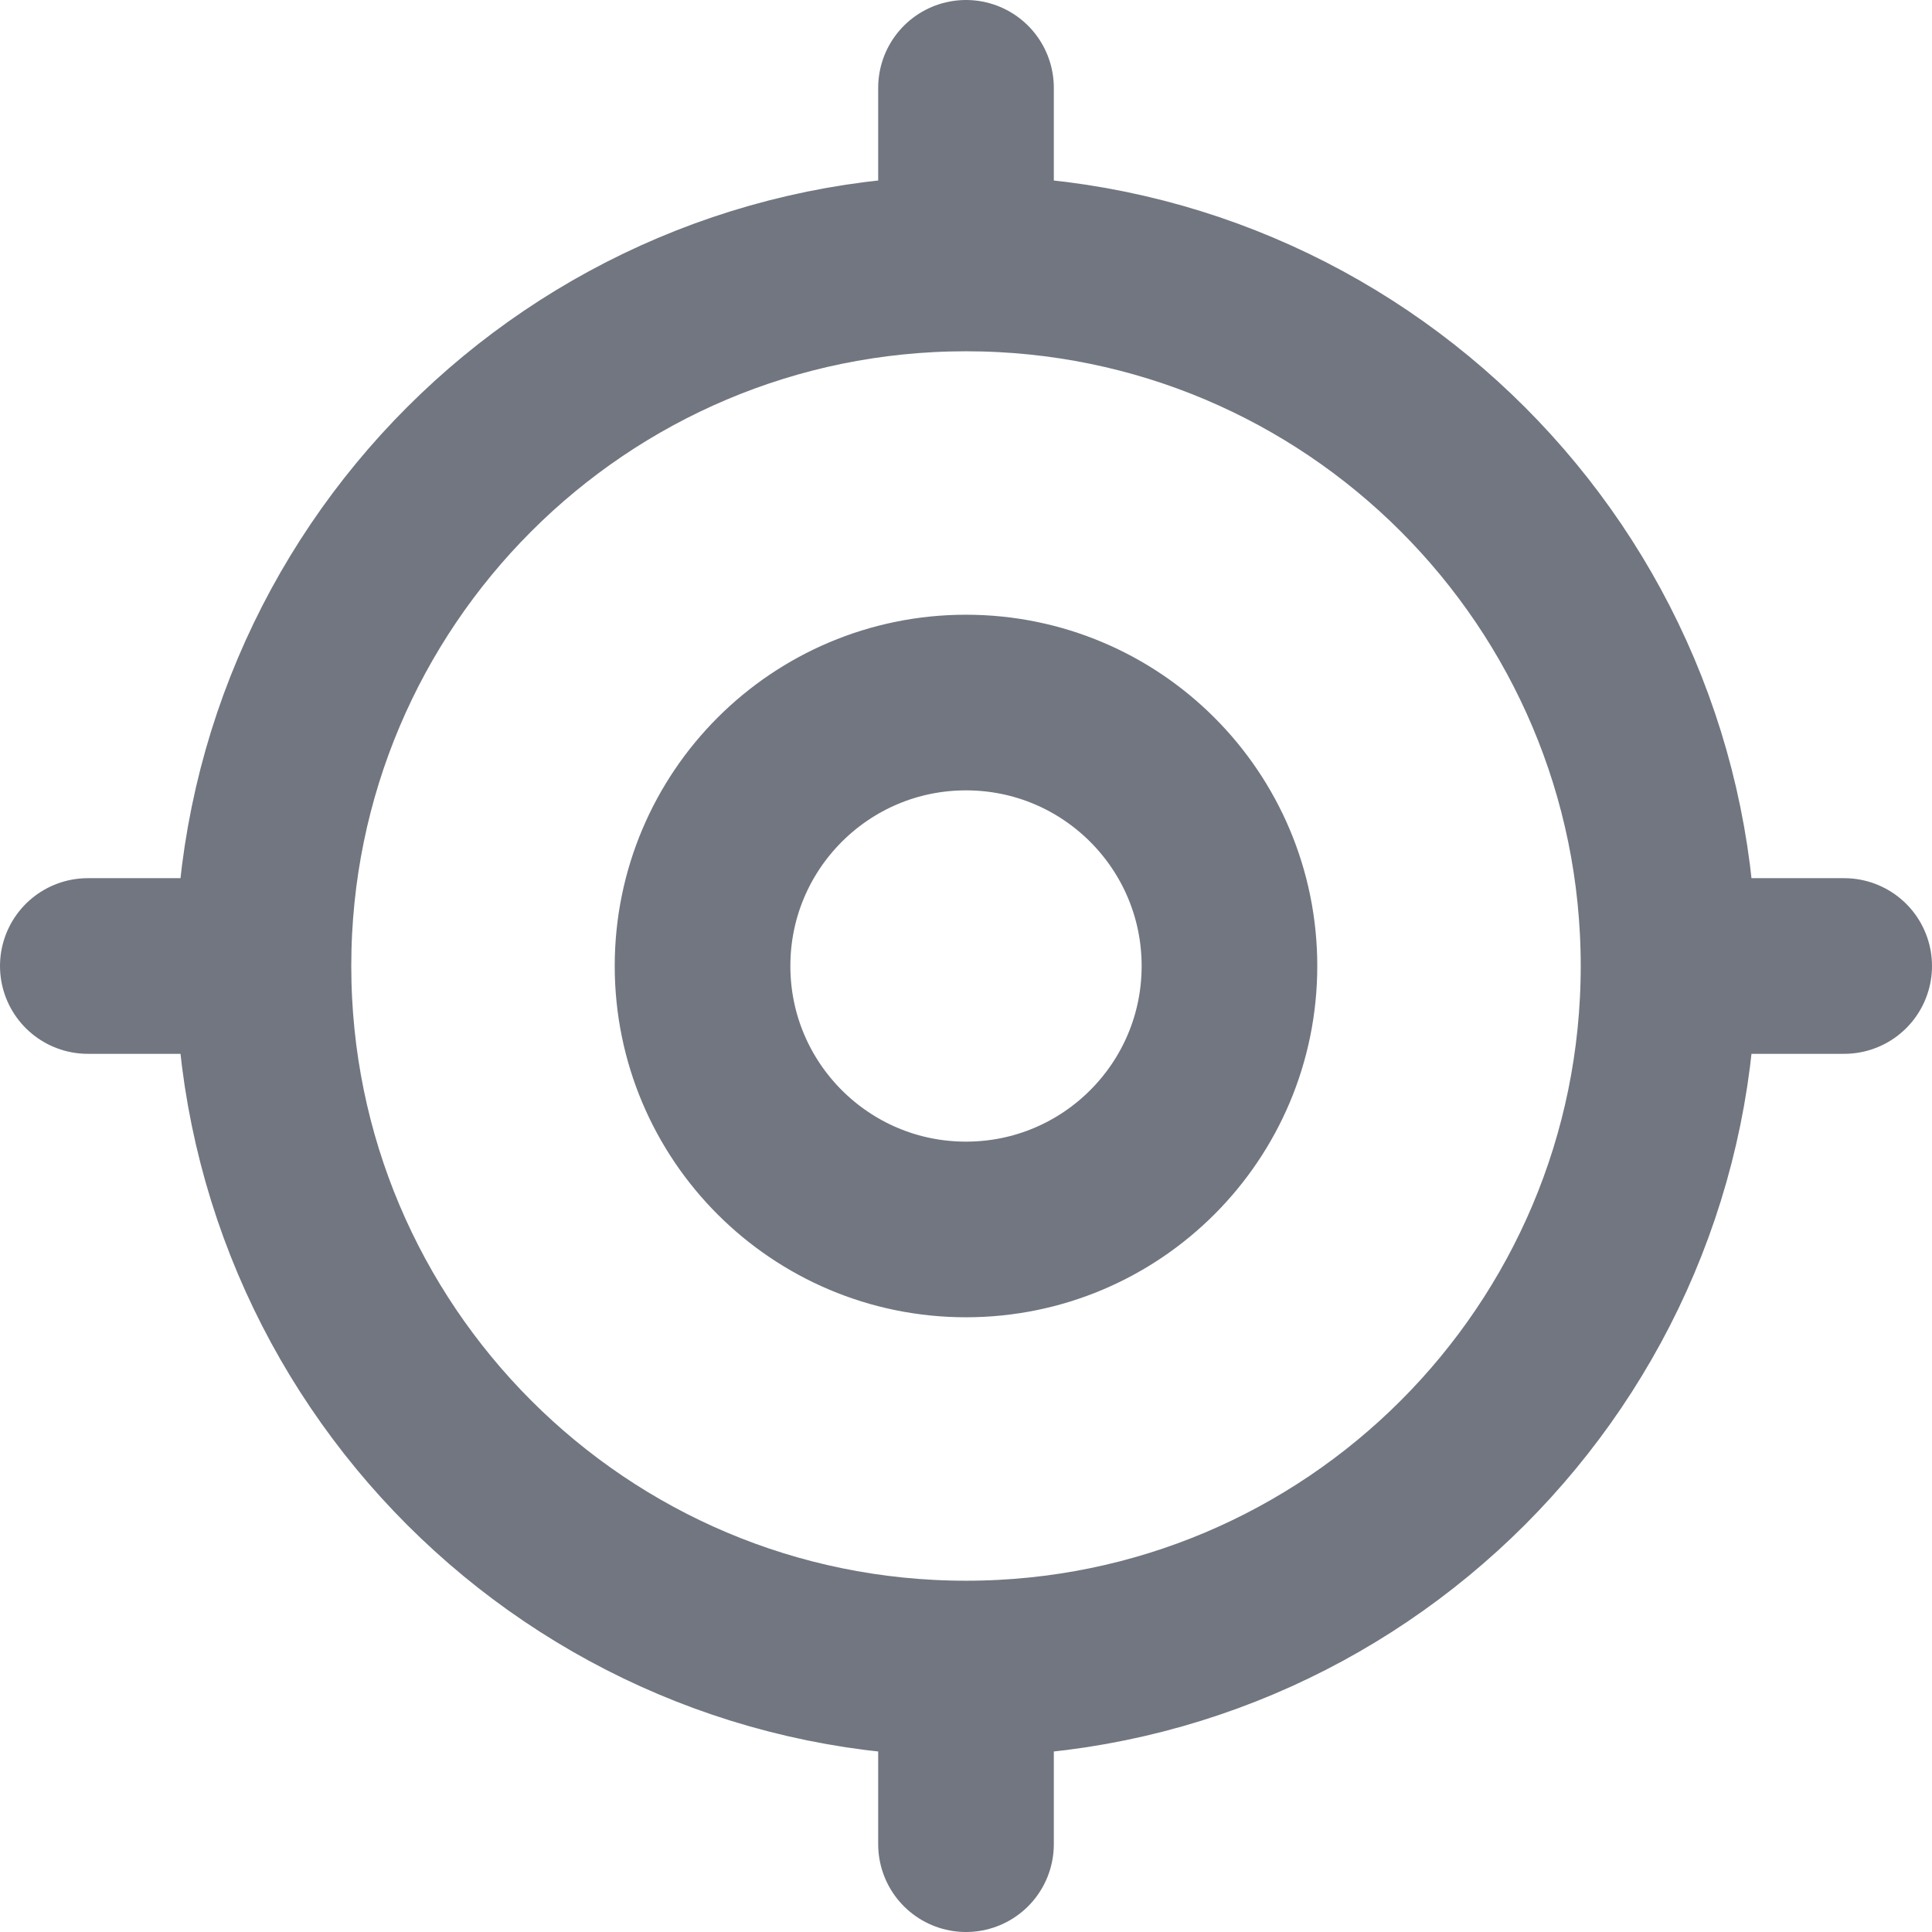<?xml version="1.0" encoding="utf-8"?>
<svg xmlns="http://www.w3.org/2000/svg" fill="none" height="100%" overflow="visible" preserveAspectRatio="none" style="display: block;" viewBox="0 0 22 22" width="100%">
<path d="M19 11C19 15.418 15.418 19 11 19M19 11C19 6.582 15.418 3 11 3M19 11H21M11 19C6.582 19 3 15.418 3 11M11 19V21M3 11C3 6.582 6.582 3 11 3M3 11H1M11 3V1M14 11C14 12.657 12.657 14 11 14C9.343 14 8 12.657 8 11C8 9.343 9.343 8 11 8C12.657 8 14 9.343 14 11Z" id="Icon" stroke="#717680" stroke-linecap="round" stroke-linejoin="round" stroke-width="2"/>
</svg>